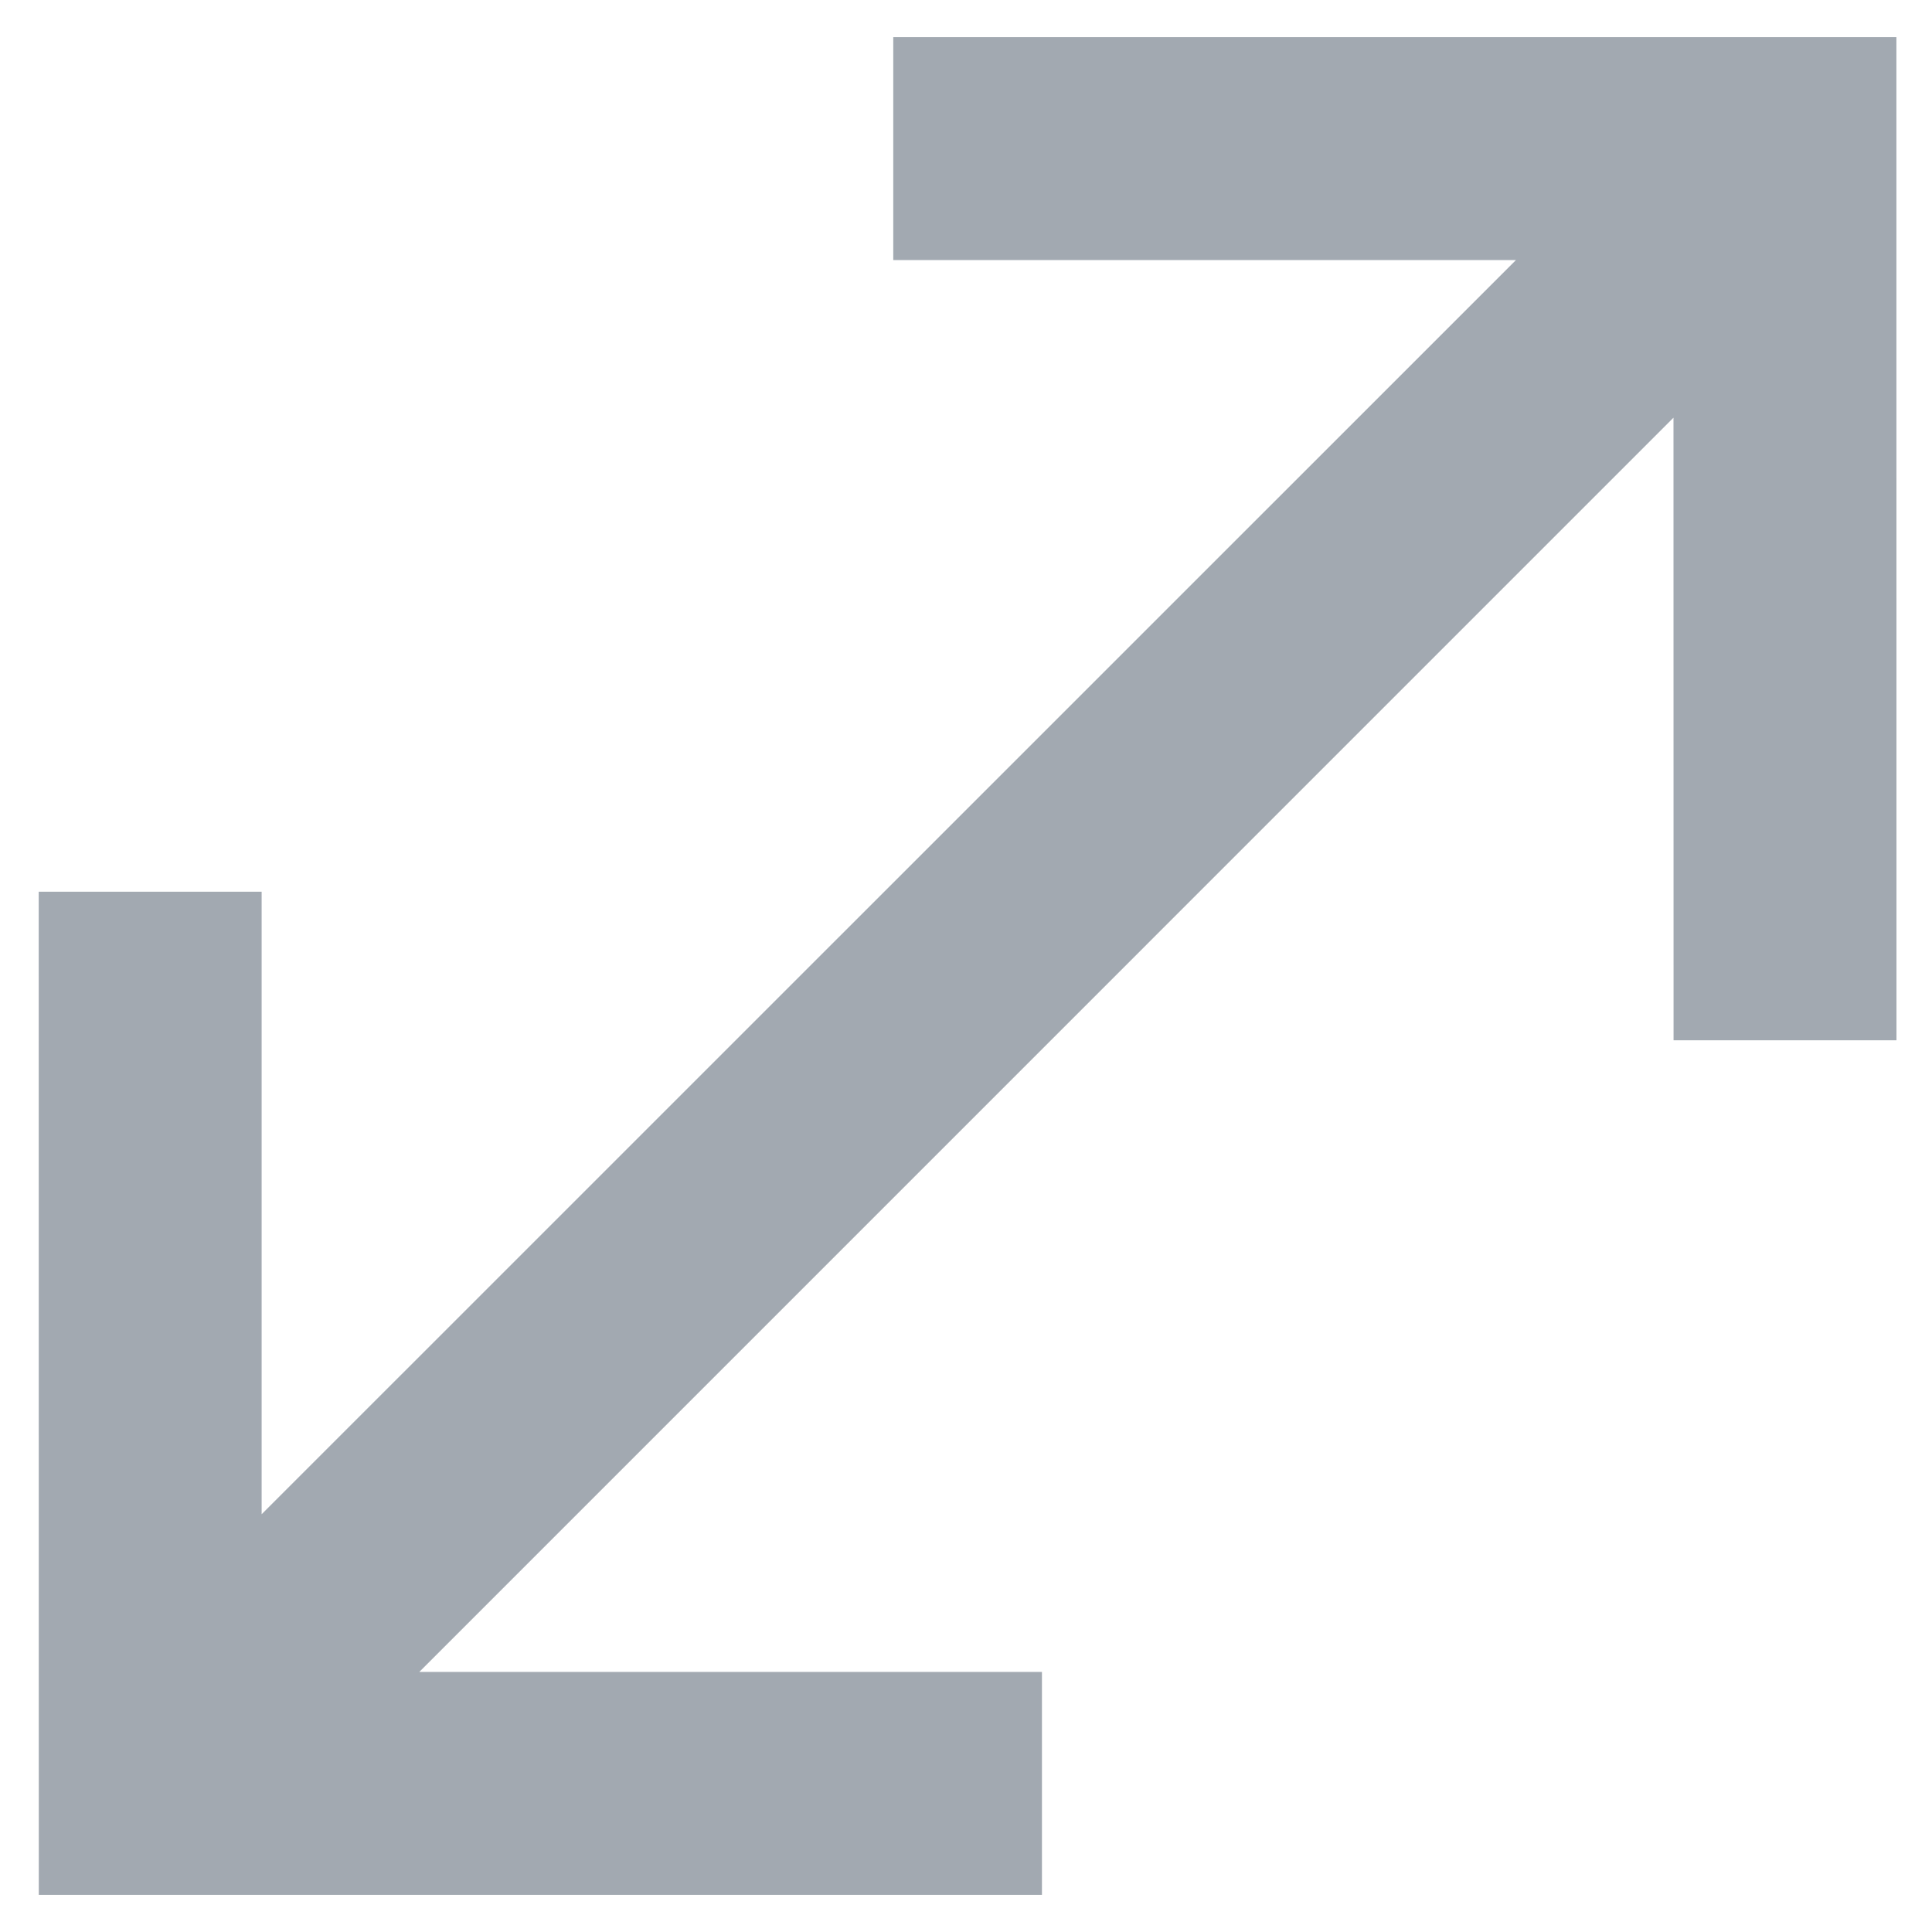 <svg width="26" height="26" viewBox="0 0 26 26" fill="none" xmlns="http://www.w3.org/2000/svg">
<path d="M25.522 14H22.522L22.521 5.621L5.643 22.5H14.022L14.022 25.5H0.522L0.521 12H3.521L3.521 20.378L20.401 3.5L12.021 3.5L12.021 0.5L25.521 0.5L25.522 14Z" fill="#A2A9B1"/>
</svg>

